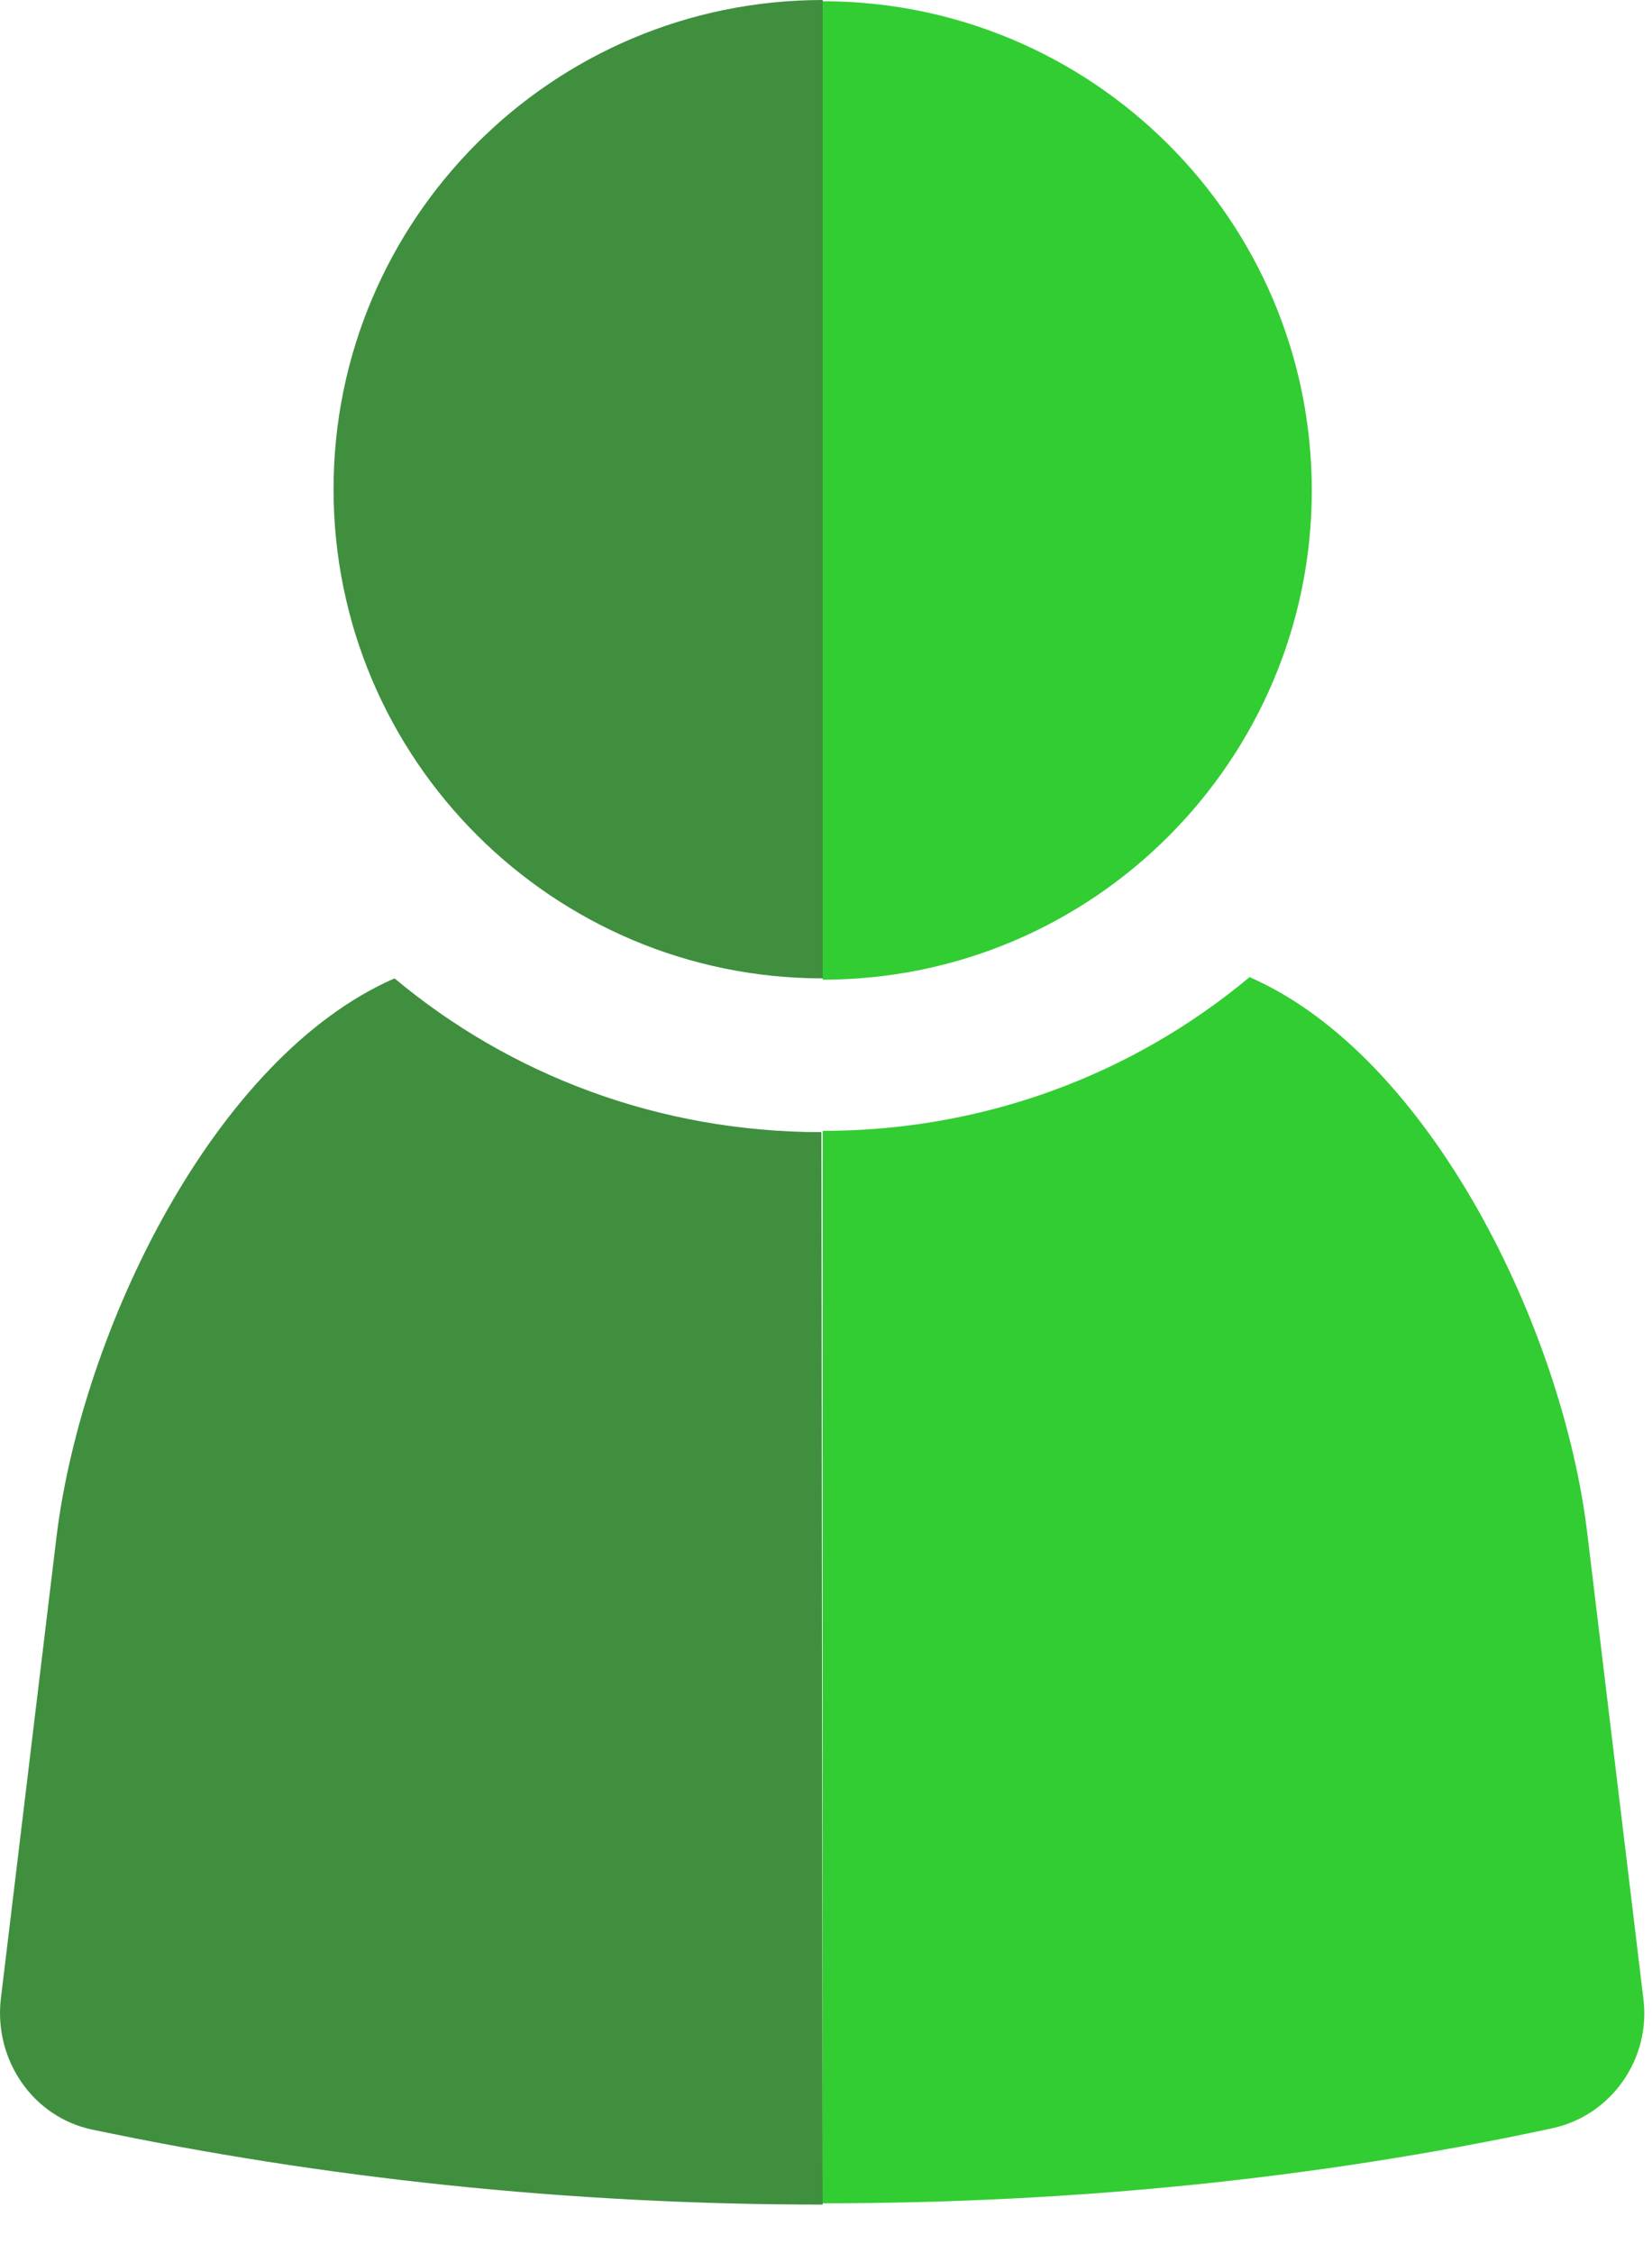<svg width="33" height="45" viewBox="0 0 33 45" fill="none" xmlns="http://www.w3.org/2000/svg">
<path d="M16.434 44.032C11.333 44.032 6.435 43.499 1.841 42.534C0.648 42.281 -0.113 41.139 0.014 39.946L1.13 30.683C1.638 26.571 4.277 21.115 7.881 19.541C10.191 21.47 13.16 22.612 16.408 22.612" fill="#3F8F3F"/>
<path d="M16.434 22.587C19.682 22.587 22.651 21.445 24.961 19.516C28.564 21.09 31.229 26.546 31.711 30.657L32.828 39.92C32.98 41.113 32.194 42.255 31.001 42.509C26.407 43.499 21.509 44.006 16.434 44.006" fill="#32CD32"/>
<path d="M16.434 19.567C21.839 19.567 26.204 15.176 26.204 9.796C26.204 4.39 21.814 0.025 16.434 0.025" fill="#32CD32"/>
<path d="M16.434 -1.52588e-05C11.028 -1.52588e-05 6.663 4.39 6.663 9.771C6.663 15.176 11.054 19.541 16.434 19.541" fill="#3F8F3F"/>
</svg>
